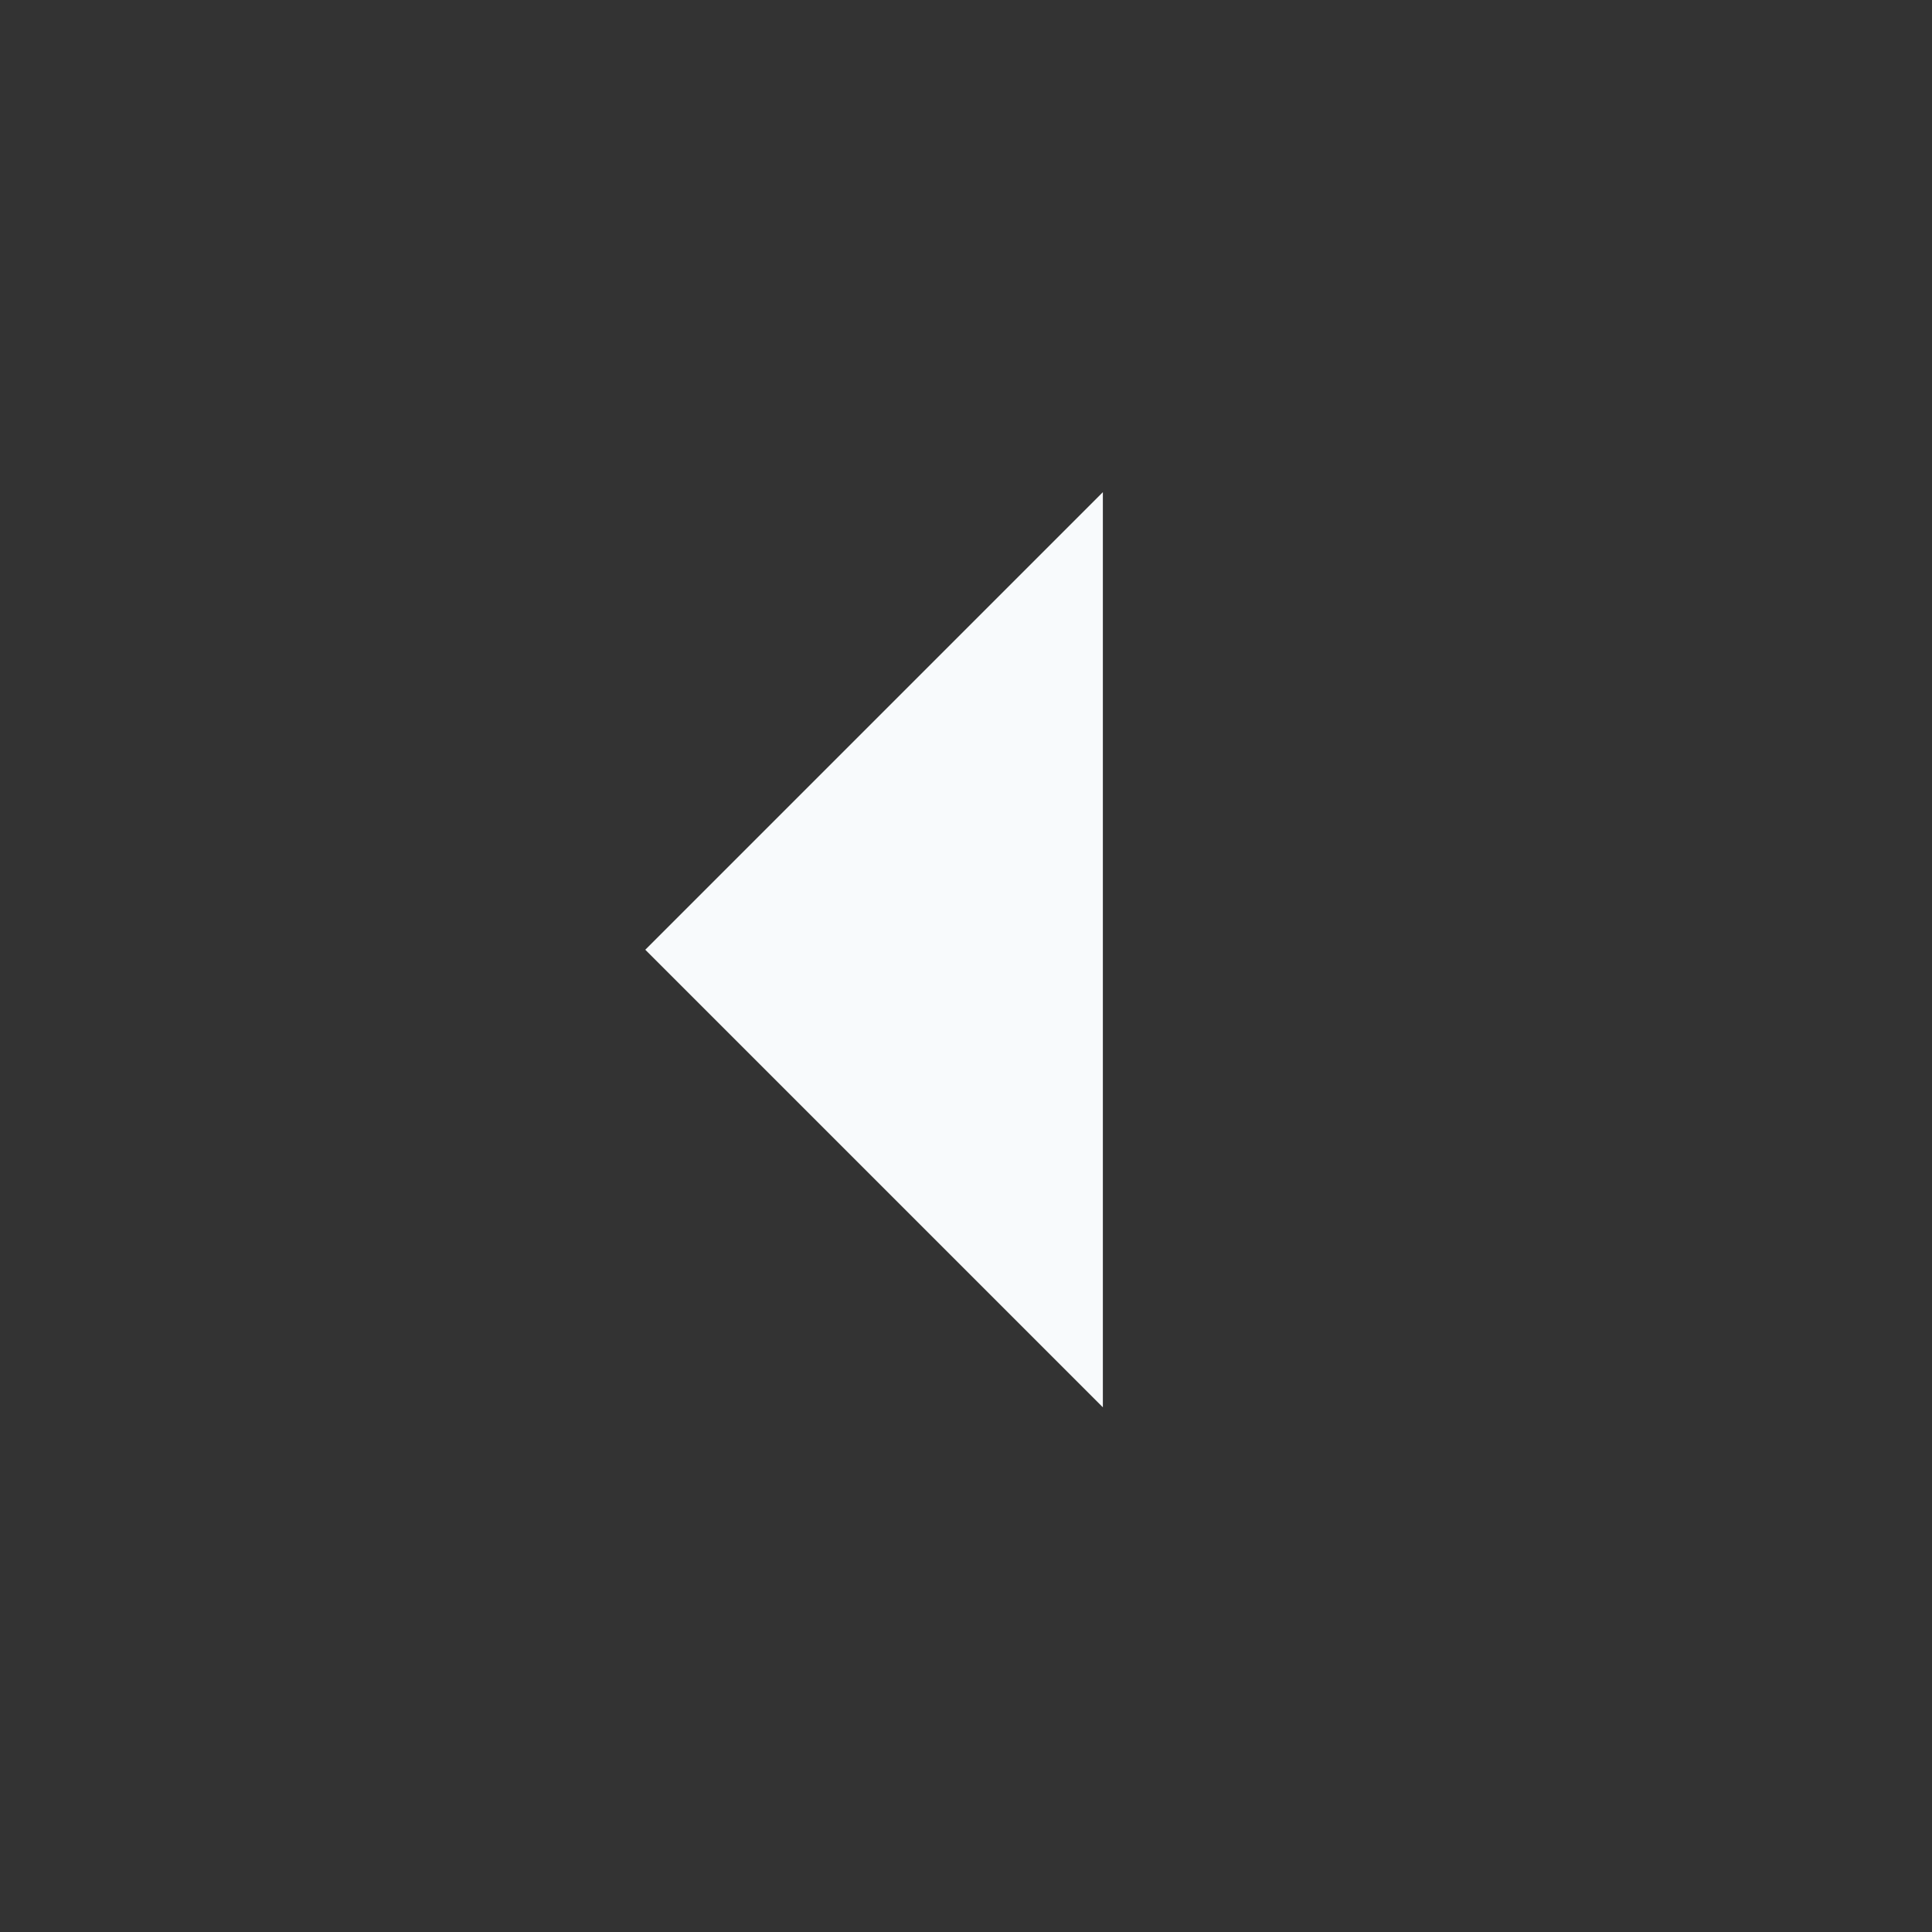 <svg width="19" height="19" viewBox="0 0 19 19" fill="none" xmlns="http://www.w3.org/2000/svg">
<rect x="0" y="0" width="19" height="19" fill="#333333" stroke="none"/>
<g clip-path="url(#clip0_28506_292)">
<path d="M6.346 9.34L10.846 4.84L10.846 13.84L6.346 9.34Z" fill="#F8FAFC"/>
</g>
<defs>
<clipPath id="clip0_28506_292">
<rect width="18" height="18" fill="white" transform="translate(18.346 0.34) rotate(90)"/>
</clipPath>
</defs>
</svg>
